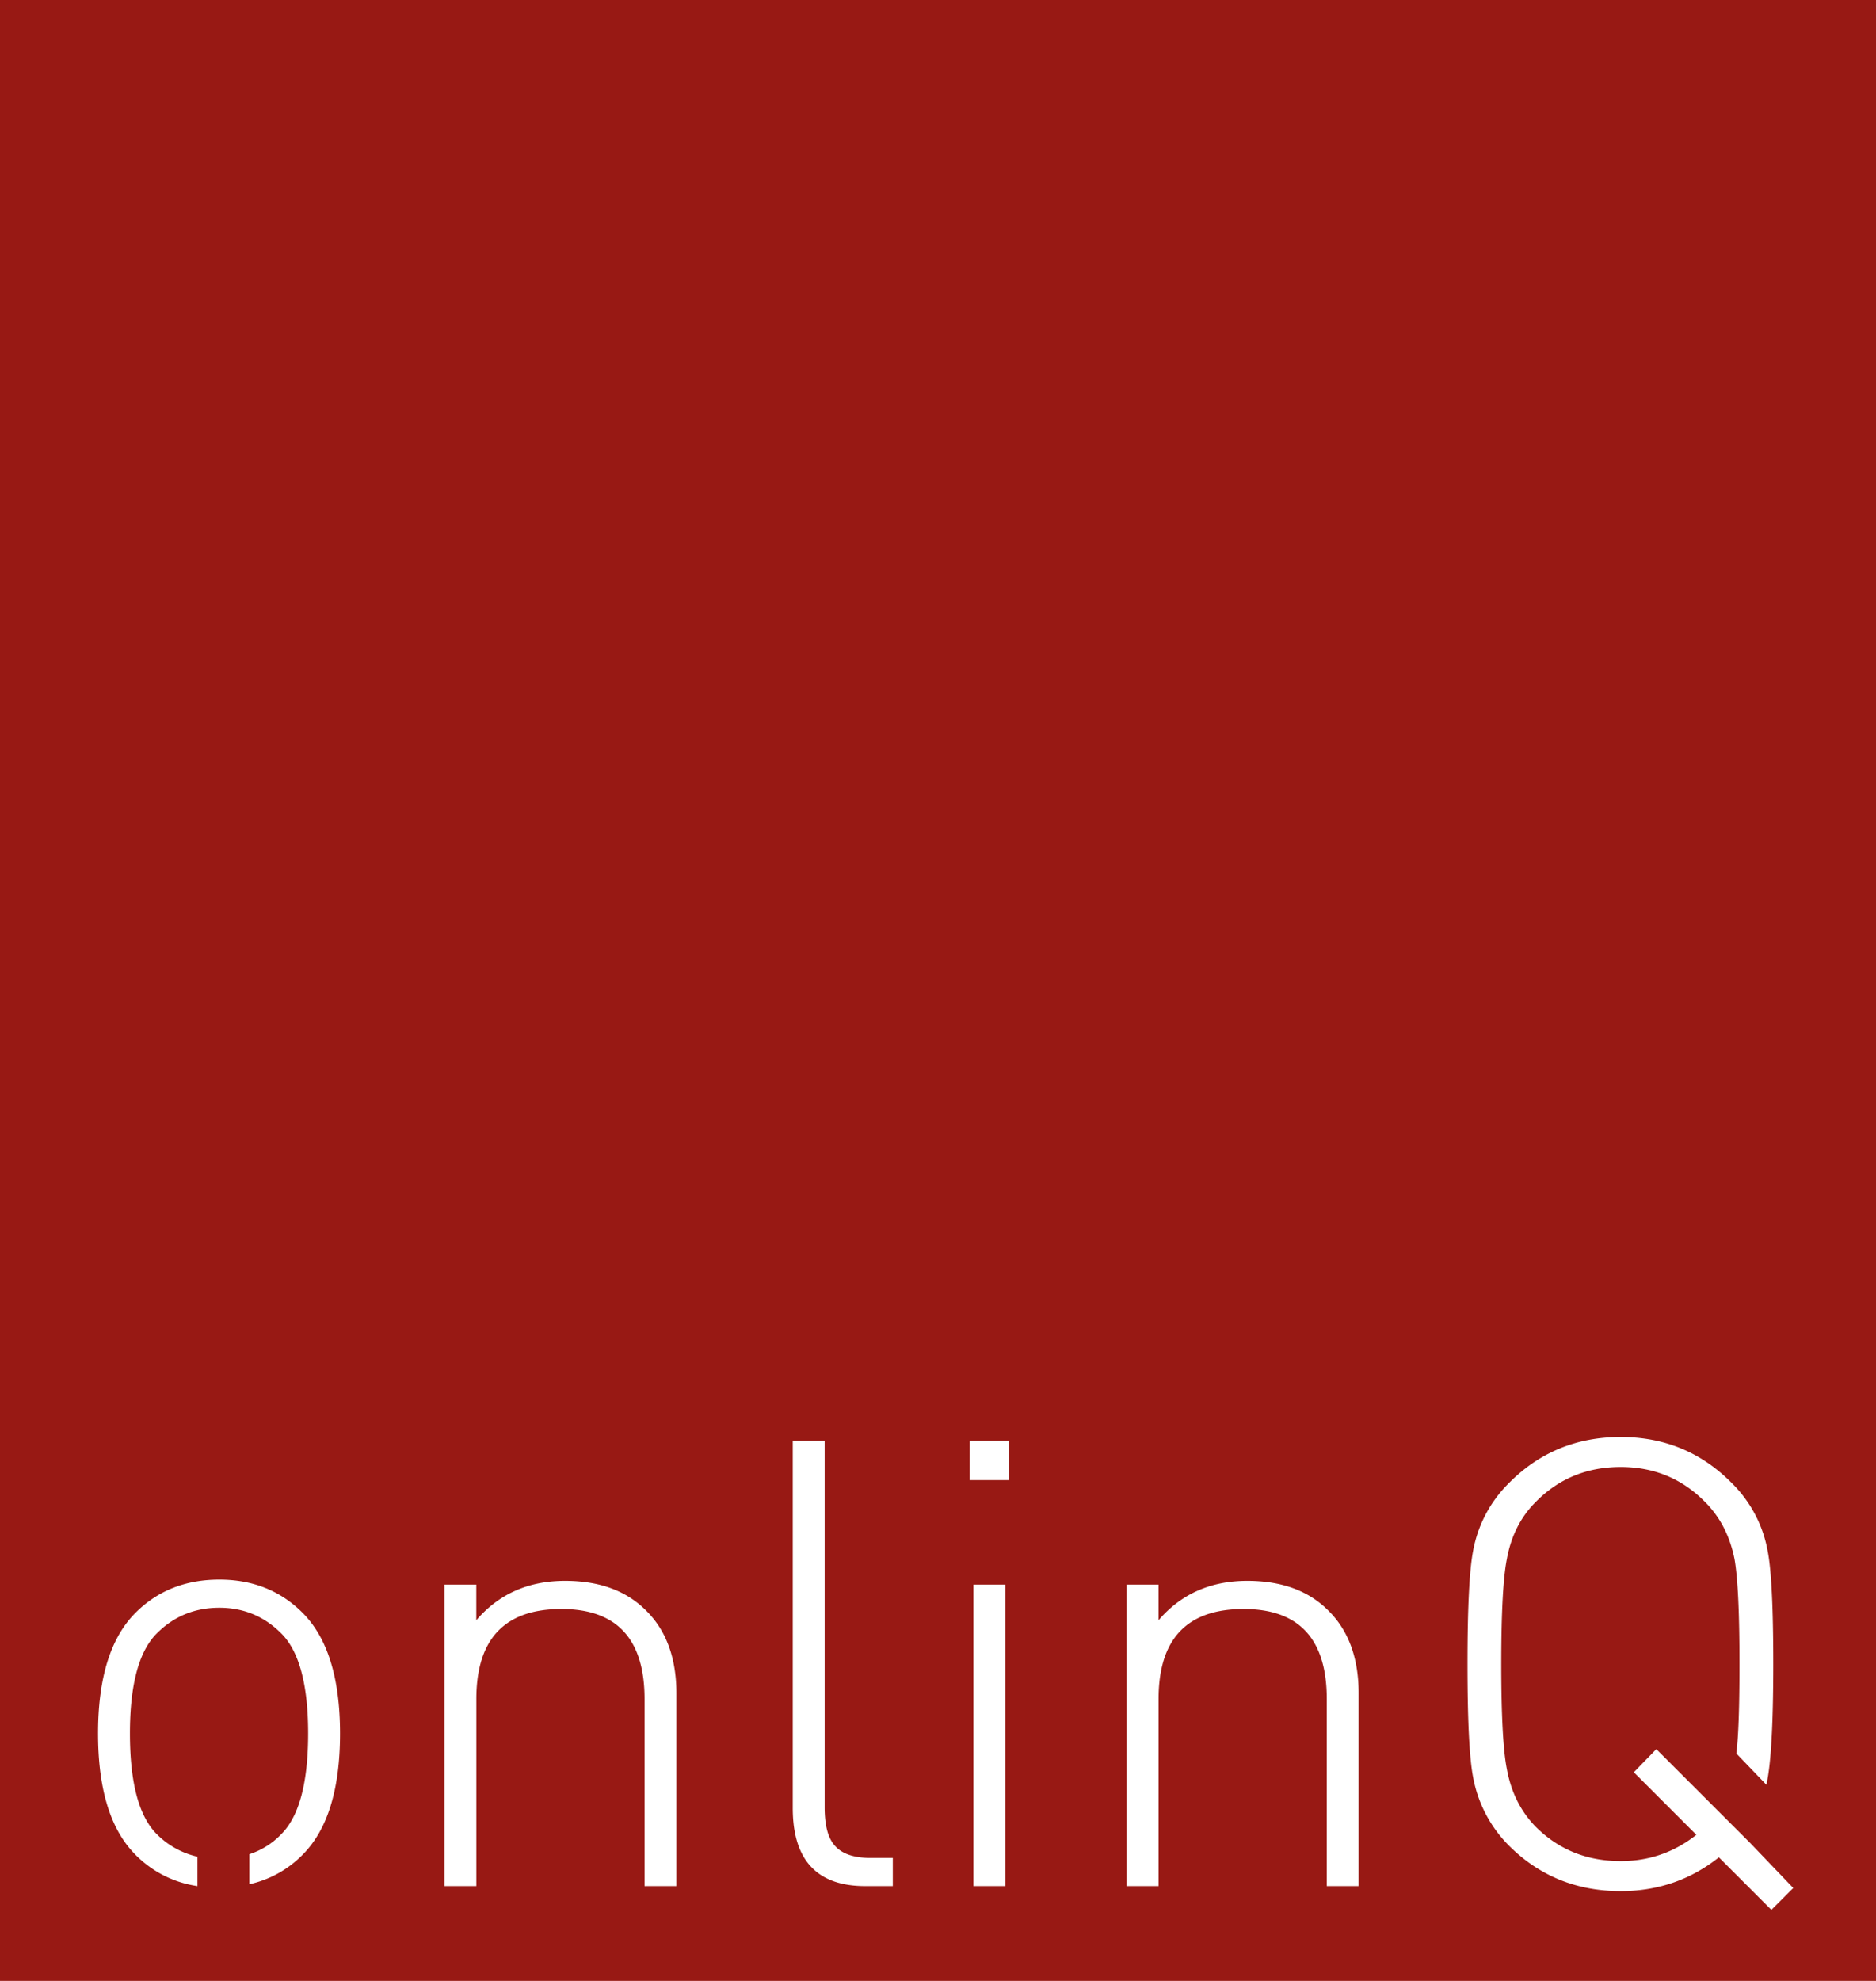 <svg xmlns="http://www.w3.org/2000/svg" viewBox="0 0 1800 1900"><defs><style>.a{fill:#981914;}.b{fill:#fff;}</style></defs><title>logo-onlinq-2</title><rect class="a" width="1800" height="1900"/><path class="b" d="M290.26,1779.07a102.59,102.59,0,0,1-51,28.2v-28.8a73.78,73.78,0,0,0,30.6-19.2q25.79-25.79,25.8-96.6,0-70.2-25.8-96-24.61-24.6-59.4-24.6-35.41,0-60,24.6-25.81,25.8-25.8,96,0,70.81,25.8,96.6a80.12,80.12,0,0,0,39,21.6v28.2a104.53,104.53,0,0,1-59.4-30q-36-36-36-116.4,0-79.79,36-115.8,31.8-31.79,80.4-31.8,48,0,79.8,31.8,36,36,36,115.8,0,80.41-36,116.4h0Zm328.19,30v-179.4q0-86.4-79.8-86.4-81.61,0-81.6,86.4v179.4h-30.6v-289.2H457v34.2q32.4-37.8,85.2-37.8,48.6,0,76.8,27.6,30,28.8,30,80.4v184.8h-30.6Zm211.79,0q-69.61,0-69.6-75v-352.2h30.6v351.6q0,25.81,9.6,36.6,10.2,12,34.8,12h21v27h-26.4Zm100.19-389.4v-37.8h37.8v37.8h-37.8Zm34.2,389.4H934v-289.2h30.6v289.2h0Zm308.4,0v-179.4q0-86.4-79.8-86.4-81.6,0-81.6,86.4v179.4H1081v-289.2h30.6v34.2q32.4-37.8,85.2-37.8,48.6,0,76.8,27.6,30,28.8,30,80.4v184.8H1273Zm393-127.2q3-24.6,3-85.8,0-73.8-4.8-100.8-6.61-33-28.2-54.6-33-33.6-81-33.6-48.6,0-81.6,33.6-21.6,21.6-27.6,54.6-5.4,27-5.4,100.8t5.4,100.8q6,33,27.6,55.2,33,33,81.6,33,40.79,0,72.6-25.2l-60-60,21.6-22.2,90,90,41.4,43.2-21,21-50.4-50.4q-40.81,32.4-94.2,32.4-63.6,0-107.4-43.8a125,125,0,0,1-34.2-65.4q-5.4-27.59-5.4-108.6t5.4-108.6a121.86,121.86,0,0,1,34.2-64.8q43.79-44.39,107.4-44.4,63,0,106.8,44.4a121.85,121.85,0,0,1,34.2,64.8q5.4,27.6,5.4,108.6,0,87-6.6,115.8l-28.8-30h0Z"/></svg>